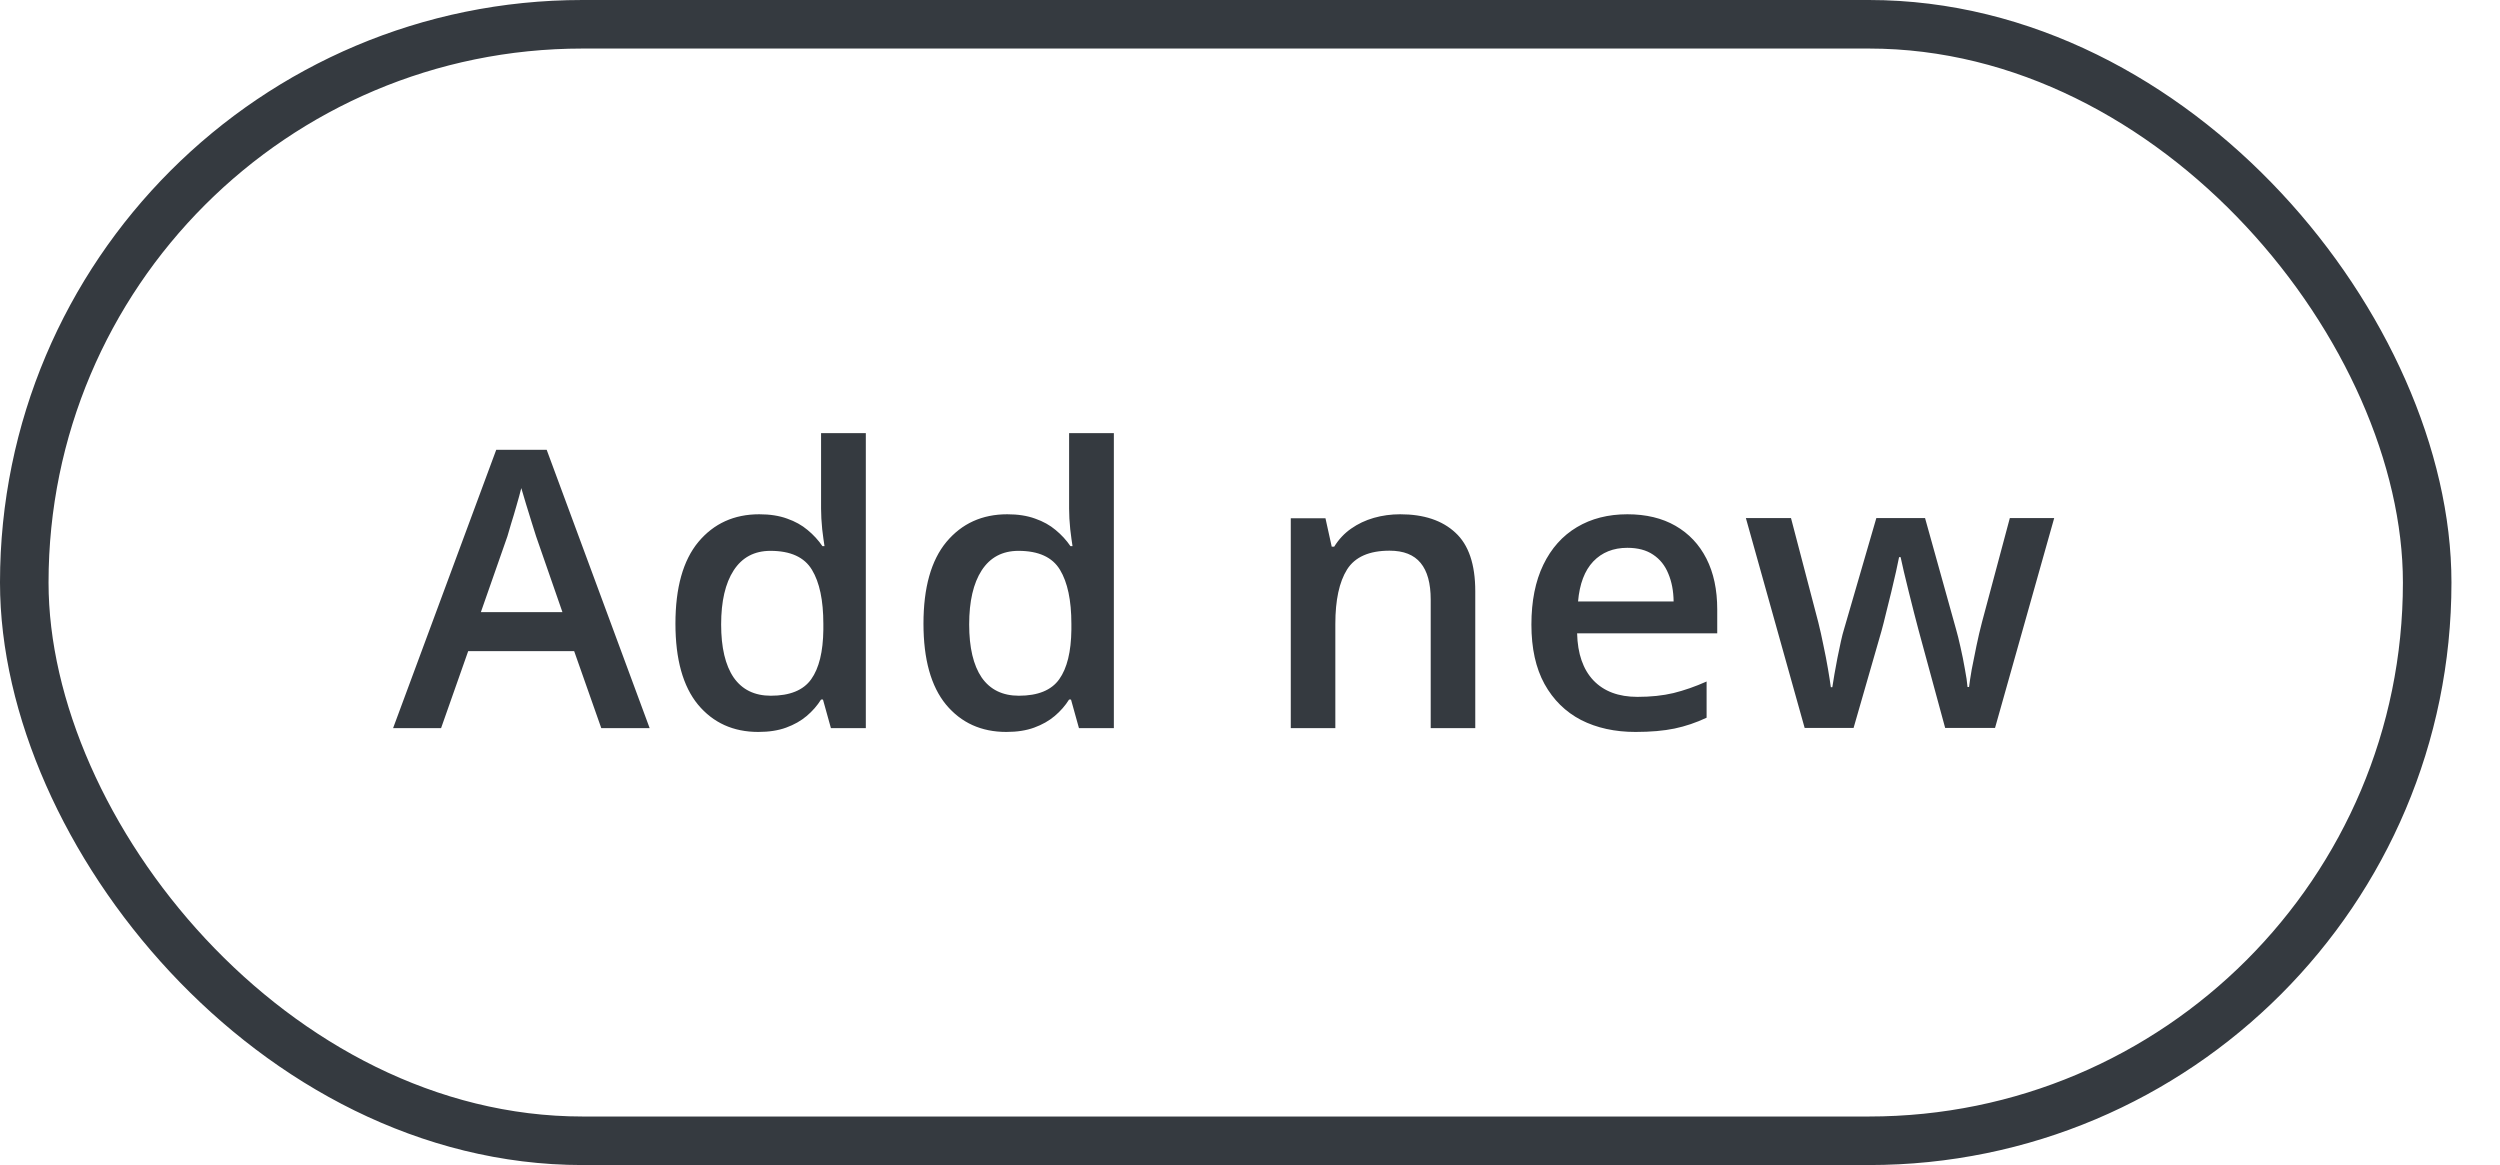 <svg width="103" height="48" viewBox="0 0 103 48" fill="none" xmlns="http://www.w3.org/2000/svg">
<g clip-path="url(#clip0_647_123089)">
<path d="M24.773 30L23.656 26.828H19.289L18.172 30H16.195L20.445 18.531H22.523L26.766 30H24.773ZM23.172 25.219L22.086 22.094C22.044 21.958 21.984 21.768 21.906 21.523C21.828 21.273 21.75 21.021 21.672 20.766C21.594 20.505 21.529 20.287 21.477 20.109C21.424 20.323 21.359 20.562 21.281 20.828C21.208 21.088 21.135 21.333 21.062 21.562C20.995 21.792 20.943 21.969 20.906 22.094L19.812 25.219H23.172ZM31.242 30.156C30.211 30.156 29.383 29.781 28.758 29.031C28.138 28.276 27.828 27.164 27.828 25.695C27.828 24.211 28.143 23.088 28.773 22.328C29.409 21.568 30.245 21.188 31.281 21.188C31.719 21.188 32.102 21.247 32.43 21.367C32.758 21.482 33.039 21.638 33.273 21.836C33.513 22.034 33.716 22.255 33.883 22.5H33.969C33.943 22.338 33.911 22.107 33.875 21.805C33.844 21.497 33.828 21.213 33.828 20.953V17.844H35.672V30H34.234L33.906 28.82H33.828C33.672 29.07 33.474 29.297 33.234 29.5C33 29.698 32.719 29.857 32.391 29.977C32.068 30.096 31.685 30.156 31.242 30.156ZM31.758 28.664C32.544 28.664 33.099 28.438 33.422 27.984C33.745 27.531 33.911 26.852 33.922 25.945V25.703C33.922 24.734 33.766 23.992 33.453 23.477C33.141 22.956 32.57 22.695 31.742 22.695C31.081 22.695 30.576 22.963 30.227 23.5C29.883 24.031 29.711 24.773 29.711 25.727C29.711 26.68 29.883 27.409 30.227 27.914C30.576 28.414 31.086 28.664 31.758 28.664ZM41.461 30.156C40.43 30.156 39.602 29.781 38.977 29.031C38.357 28.276 38.047 27.164 38.047 25.695C38.047 24.211 38.362 23.088 38.992 22.328C39.628 21.568 40.464 21.188 41.5 21.188C41.938 21.188 42.32 21.247 42.648 21.367C42.977 21.482 43.258 21.638 43.492 21.836C43.732 22.034 43.935 22.255 44.102 22.5H44.188C44.161 22.338 44.13 22.107 44.094 21.805C44.062 21.497 44.047 21.213 44.047 20.953V17.844H45.891V30H44.453L44.125 28.82H44.047C43.891 29.07 43.693 29.297 43.453 29.5C43.219 29.698 42.938 29.857 42.609 29.977C42.286 30.096 41.904 30.156 41.461 30.156ZM41.977 28.664C42.763 28.664 43.318 28.438 43.641 27.984C43.964 27.531 44.13 26.852 44.141 25.945V25.703C44.141 24.734 43.984 23.992 43.672 23.477C43.359 22.956 42.789 22.695 41.961 22.695C41.3 22.695 40.794 22.963 40.445 23.5C40.102 24.031 39.93 24.773 39.93 25.727C39.93 26.68 40.102 27.409 40.445 27.914C40.794 28.414 41.305 28.664 41.977 28.664ZM57.688 21.188C58.661 21.188 59.419 21.44 59.961 21.945C60.508 22.445 60.781 23.25 60.781 24.359V30H58.945V24.703C58.945 24.031 58.807 23.529 58.531 23.195C58.255 22.857 57.828 22.688 57.25 22.688C56.411 22.688 55.828 22.945 55.5 23.461C55.177 23.977 55.016 24.724 55.016 25.703V30H53.18V21.352H54.609L54.867 22.523H54.969C55.156 22.221 55.388 21.974 55.664 21.781C55.945 21.583 56.258 21.435 56.602 21.336C56.95 21.237 57.312 21.188 57.688 21.188ZM67.047 21.188C67.818 21.188 68.479 21.346 69.031 21.664C69.583 21.982 70.008 22.432 70.305 23.016C70.602 23.599 70.75 24.297 70.75 25.109V26.094H64.977C64.997 26.932 65.221 27.578 65.648 28.031C66.081 28.484 66.685 28.711 67.461 28.711C68.013 28.711 68.508 28.659 68.945 28.555C69.388 28.445 69.844 28.287 70.312 28.078V29.57C69.88 29.773 69.44 29.922 68.992 30.016C68.544 30.109 68.008 30.156 67.383 30.156C66.534 30.156 65.787 29.992 65.141 29.664C64.5 29.331 63.997 28.836 63.633 28.18C63.273 27.523 63.094 26.708 63.094 25.734C63.094 24.766 63.258 23.943 63.586 23.266C63.914 22.588 64.375 22.073 64.969 21.719C65.562 21.365 66.255 21.188 67.047 21.188ZM67.047 22.57C66.469 22.57 66 22.758 65.641 23.133C65.287 23.508 65.078 24.057 65.016 24.781H68.953C68.948 24.349 68.875 23.966 68.734 23.633C68.599 23.299 68.391 23.039 68.109 22.852C67.833 22.664 67.479 22.57 67.047 22.57ZM80.141 29.992L79.047 25.969C78.995 25.771 78.932 25.531 78.859 25.25C78.787 24.969 78.713 24.68 78.641 24.383C78.568 24.081 78.5 23.802 78.438 23.547C78.38 23.292 78.336 23.094 78.305 22.953H78.242C78.216 23.094 78.174 23.292 78.117 23.547C78.06 23.802 77.995 24.081 77.922 24.383C77.849 24.685 77.776 24.979 77.703 25.266C77.635 25.552 77.573 25.797 77.516 26L76.367 29.992H74.352L71.93 21.344H73.789L74.914 25.641C74.987 25.932 75.057 26.247 75.125 26.586C75.198 26.924 75.26 27.247 75.312 27.555C75.365 27.862 75.404 28.115 75.43 28.312H75.492C75.513 28.172 75.542 27.995 75.578 27.781C75.615 27.562 75.656 27.336 75.703 27.102C75.75 26.862 75.797 26.638 75.844 26.43C75.891 26.216 75.935 26.044 75.977 25.914L77.305 21.344H79.312L80.586 25.914C80.643 26.112 80.706 26.362 80.773 26.664C80.841 26.961 80.901 27.26 80.953 27.562C81.01 27.859 81.047 28.107 81.062 28.305H81.125C81.146 28.128 81.182 27.888 81.234 27.586C81.292 27.279 81.357 26.953 81.43 26.609C81.503 26.26 81.578 25.938 81.656 25.641L82.805 21.344H84.633L82.195 29.992H80.141Z" fill="#353A40"/>
</g>
<rect x="1" y="1" width="99" height="46" rx="23" stroke="#353A40" stroke-width="2"/>
<defs>
<clipPath id="clip0_647_123089">
<rect width="69" height="24" fill="white" transform="translate(16 12)"/>
</clipPath>
</defs>
</svg>
